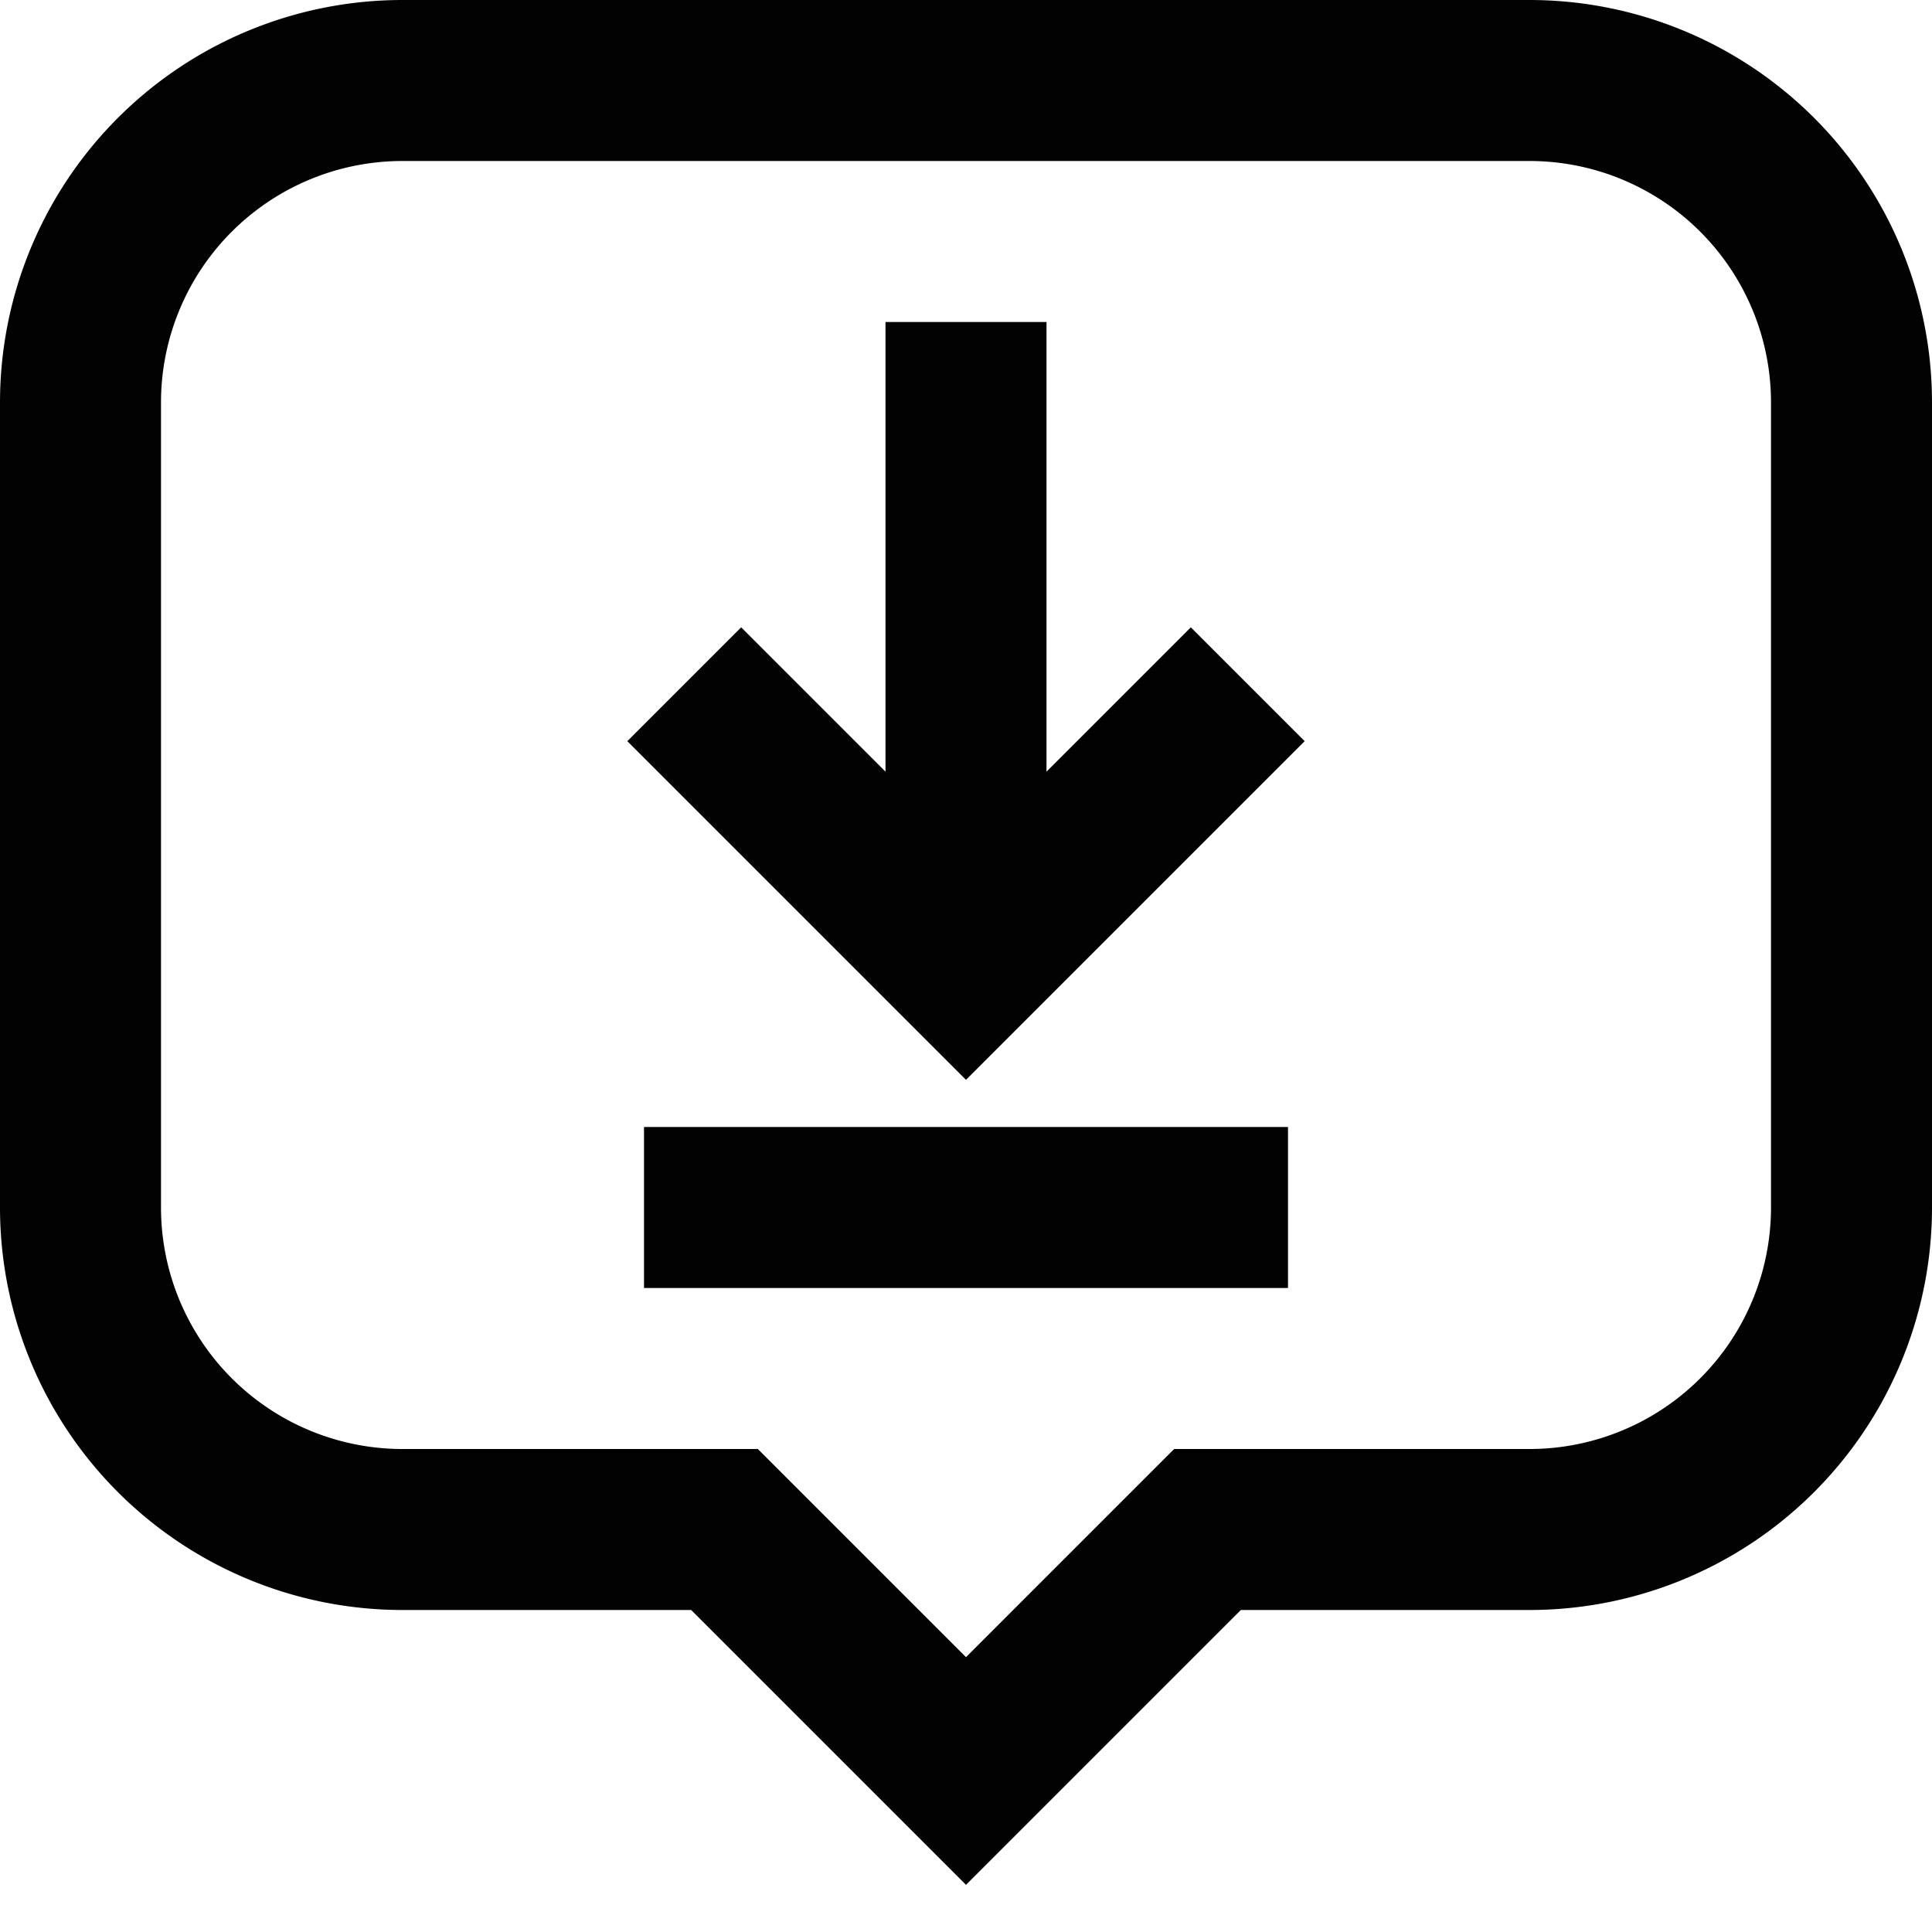 <?xml version="1.0" encoding="utf-8"?>
<svg width="800px" height="800px" viewBox="0 0 24 24" id="Layer_1" data-name="Layer 1" xmlns="http://www.w3.org/2000/svg"><defs><style>.cls-1{fill:none;stroke:#020202;stroke-miterlimit:10;stroke-width:2px;}</style></defs><path class="cls-1" d="M19,1H5A4,4,0,0,0,1,5V15a4,4,0,0,0,4,4H9l3,3,3-3h4a4,4,0,0,0,4-4V5A4,4,0,0,0,19,1Z"/><polyline class="cls-1" points="15.5 8.5 12 12 8.5 8.5"/><line class="cls-1" x1="12" y1="12" x2="12" y2="4"/><line class="cls-1" x1="8" y1="15" x2="16" y2="15"/></svg>